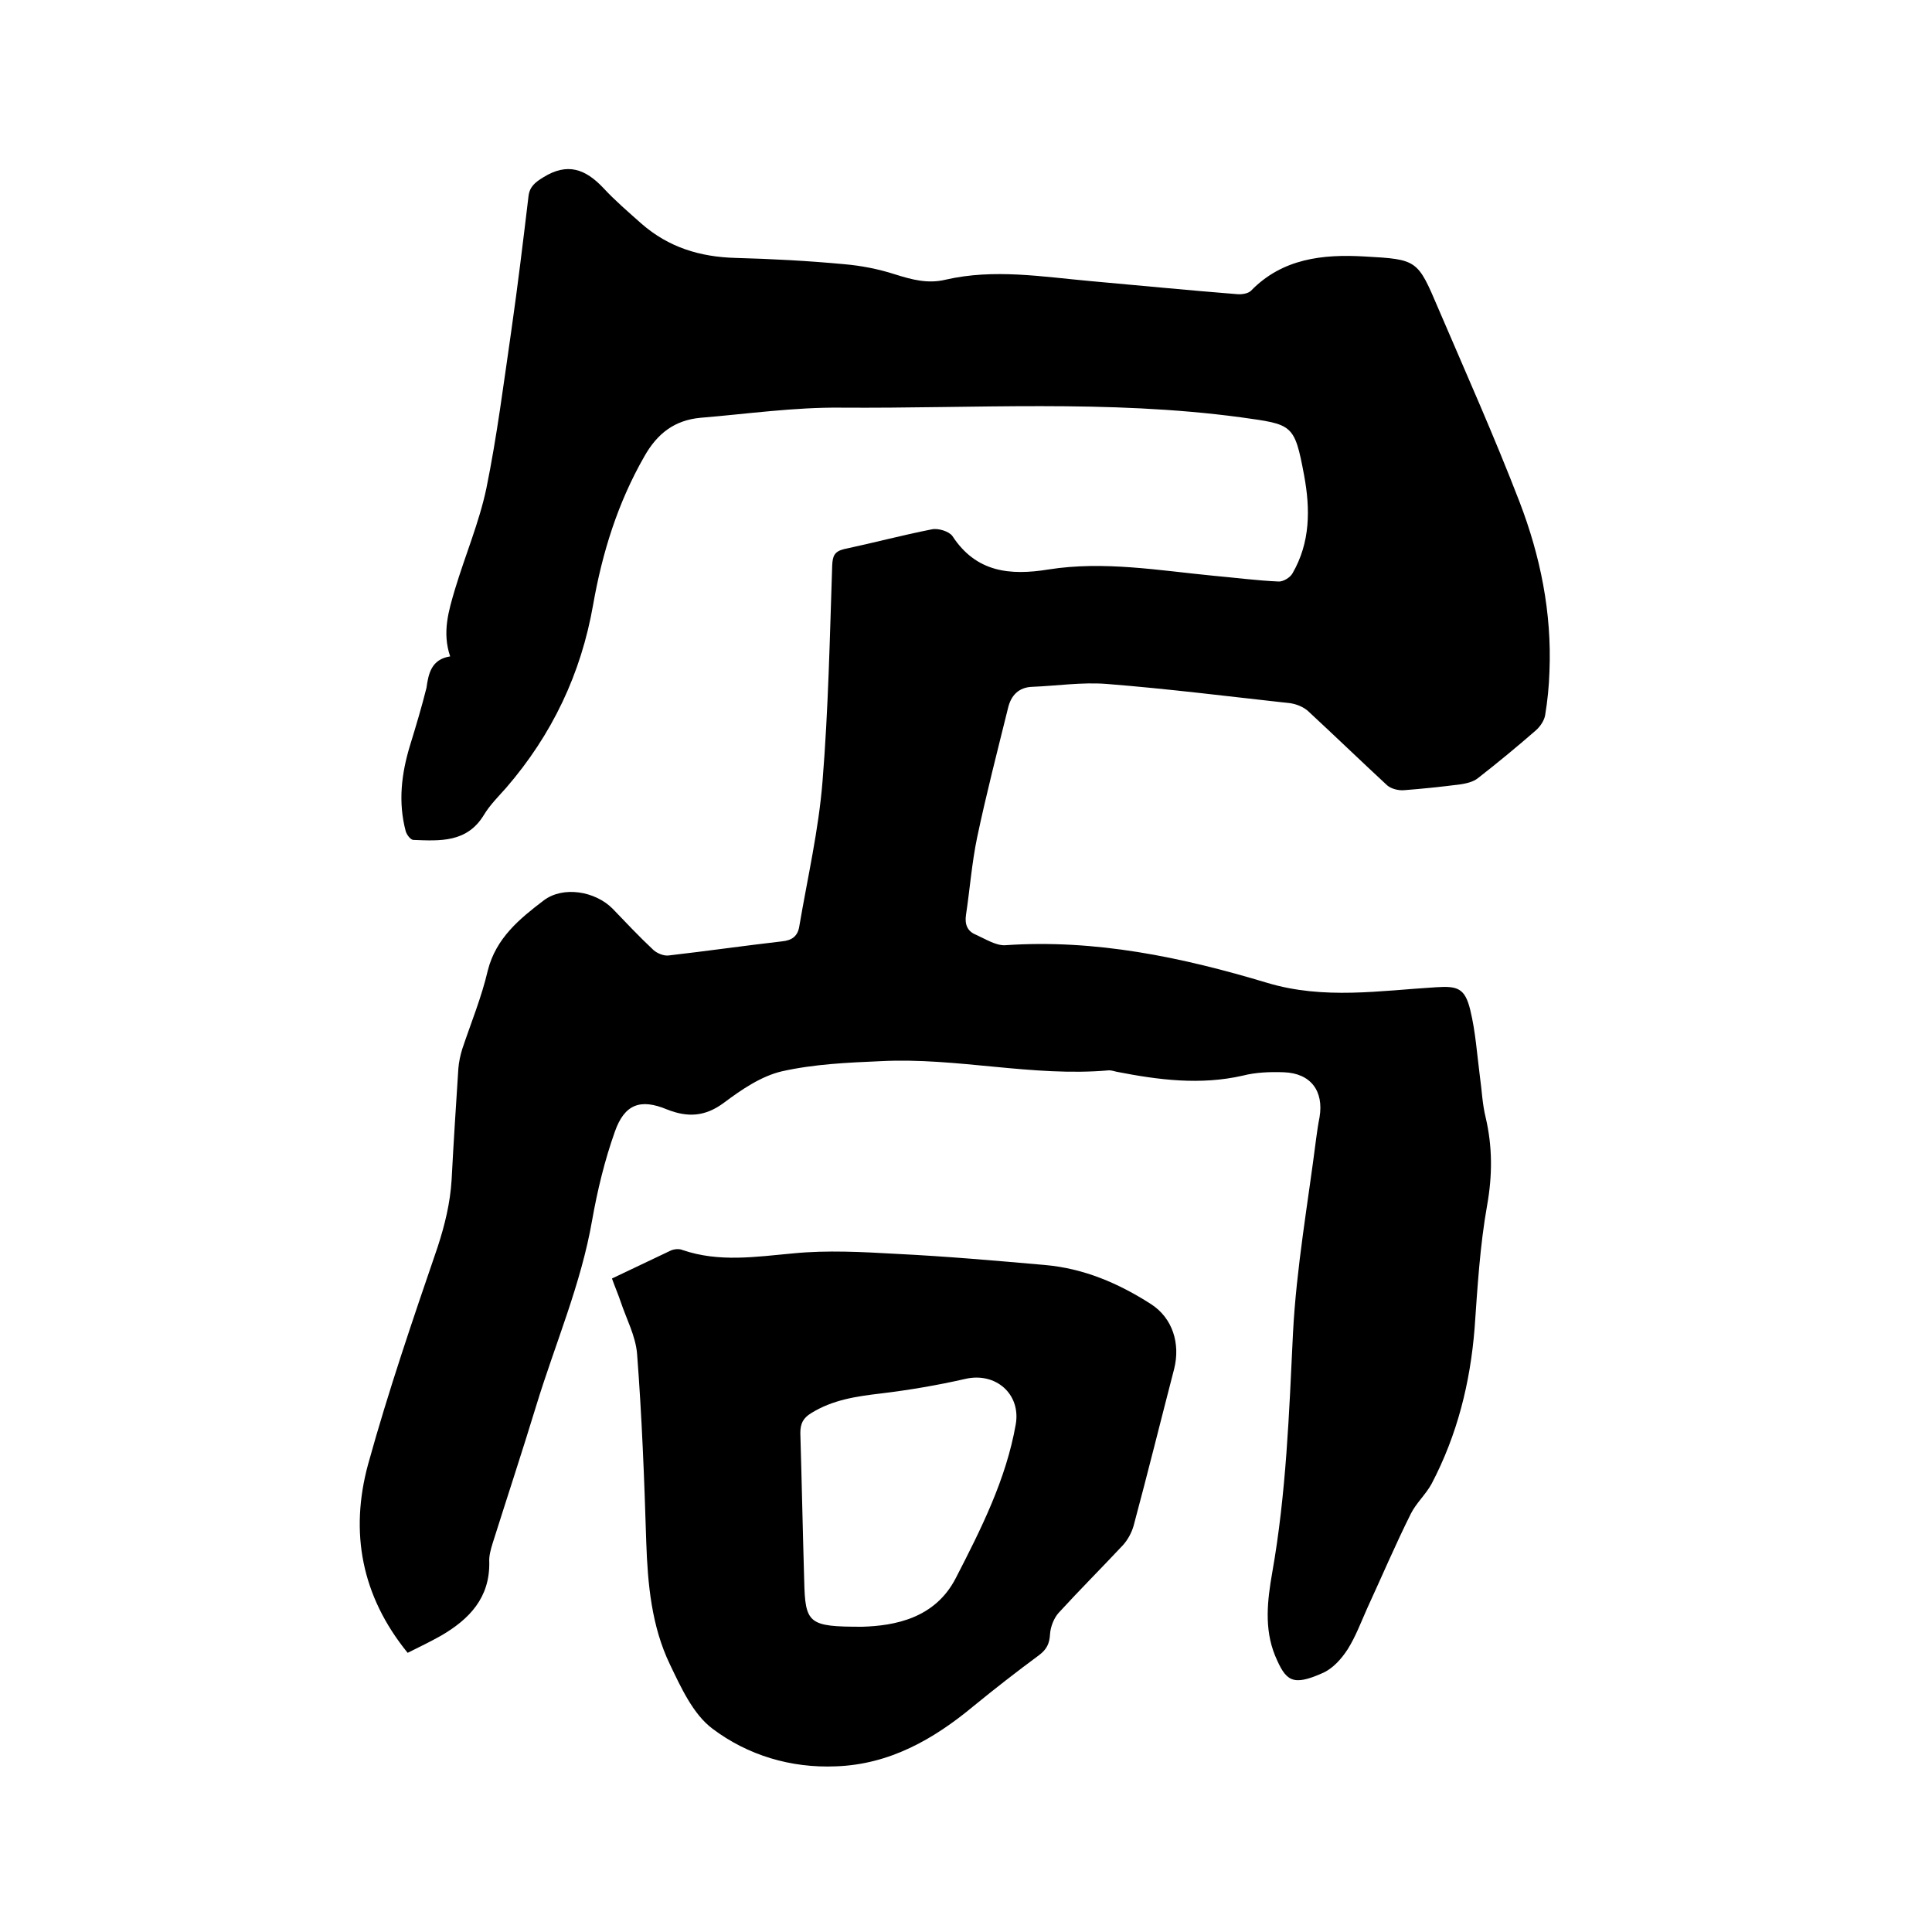 <svg enable-background="new 0 0 400 400" viewBox="0 0 400 400" xmlns="http://www.w3.org/2000/svg"><path d="m93.2 135.9c-1.7-5-.3-9.5 1-13.9 2.1-7 5-13.8 6.5-20.9 2.2-10.8 3.6-21.9 5.2-32.9 1.3-9.1 2.4-18.2 3.5-27.4.2-2.1 1.3-3 3.1-4.1 5-3.1 8.7-1.7 12.4 2.2 2.4 2.6 5.2 5 7.9 7.4 5.6 4.9 12.1 6.9 19.5 7.1 7.5.2 15 .6 22.5 1.3 3.5.3 7.1 1 10.5 2.1 3.5 1.1 6.8 2 10.5 1.1 10-2.3 20-.6 30 .3 10.1.9 20.2 1.9 30.3 2.7.9.1 2.3-.1 2.9-.7 6.5-6.7 14.9-7.6 23.5-7.1 11 .6 11 .7 15.3 10.8 5.7 13.3 11.6 26.5 16.8 40 4.3 11.2 6.7 22.9 6.2 35.1-.1 3.1-.4 6.1-.9 9.1-.2 1.1-1 2.3-1.9 3.1-3.9 3.4-7.9 6.7-12 9.9-1 .8-2.4 1.1-3.7 1.3-3.9.5-7.7.9-11.6 1.2-1.2.1-2.7-.3-3.5-1-5.5-5.1-10.9-10.3-16.4-15.4-.9-.8-2.3-1.4-3.6-1.6-12.7-1.4-25.4-3-38.1-4-5.1-.4-10.3.4-15.4.6-2.8.1-4.4 1.8-5 4.4-2.2 8.9-4.5 17.8-6.4 26.8-1.1 5.3-1.5 10.7-2.3 16-.3 2 .3 3.4 2 4.1 2 .9 4.2 2.3 6.1 2.2 18.7-1.3 36.7 2.5 54.3 7.8 11.7 3.5 23.3 1.6 34.9.9 4.5-.3 6 .2 7.1 4.7s1.4 9.2 2 13.8c.4 2.8.5 5.7 1.2 8.5 1.4 6 1.4 11.9.3 18.1-1.5 8.4-2 17-2.6 25.5-.9 11.3-3.6 22.1-8.9 32.2-1.2 2.2-3.2 4-4.3 6.2-3.2 6.4-6 13-9 19.5-1.3 2.9-2.4 5.9-4.1 8.6-1.3 2-3.1 4-5.2 4.9-6.3 2.8-7.6 1.6-9.8-3.6-2.3-5.6-1.6-11.5-.6-17.2 2.9-16.4 3.5-33 4.3-49.6.7-13.5 3.1-26.9 4.8-40.3.2-1.5.4-2.9.7-4.4.9-5.4-1.8-9.1-7.4-9.3-2.8-.1-5.8 0-8.5.7-8.8 2-17.4.9-26.1-.8-.5-.1-1-.3-1.6-.3-15.8 1.4-31.4-2.7-47.2-1.9-6.9.3-13.8.6-20.5 2.1-4.3 1-8.4 3.8-12 6.5-3.9 2.9-7.5 3.1-11.8 1.4-5.5-2.3-8.8-1.1-10.8 4.6-2.1 5.9-3.6 12.1-4.7 18.3-2.3 13.3-7.7 25.7-11.6 38.5-2.9 9.5-6 18.9-9 28.4-.4 1.3-.8 2.7-.7 4 .1 7.3-4.1 11.7-9.9 15.1-2.3 1.3-4.6 2.4-7 3.6-9.6-11.8-12-25-8.2-39 4.2-15.2 9.3-30.1 14.4-45 1.5-4.6 2.6-9.1 2.9-13.9.4-7.7.9-15.4 1.4-23.1.1-1.3.4-2.7.8-4 1.8-5.4 4-10.7 5.3-16.3 1.7-6.7 6.6-10.7 11.6-14.5 4-3 10.6-1.9 14.2 1.7 2.8 2.9 5.5 5.8 8.5 8.6.8.7 2.2 1.3 3.3 1.1 7.8-.9 15.5-2 23.3-2.9 2.1-.2 3.3-1.1 3.6-3.2 1.7-10 4-19.9 4.8-30 1.2-14.8 1.5-29.8 2-44.7.1-1.8.4-2.8 2.4-3.3 6.1-1.3 12.1-2.9 18.2-4.1 1.3-.3 3.6.4 4.3 1.4 4.9 7.5 11.9 8.2 19.9 6.9 11.4-1.8 22.8.2 34.1 1.3 4.5.4 9 1 13.6 1.2.9 0 2.3-.8 2.8-1.7 3.7-6.4 3.7-13.3 2.4-20.3-2-10.7-2.4-10.5-13.1-12-27.5-3.7-55.2-1.8-82.8-2-9.7-.1-19.4 1.3-29.1 2.1-5.3.5-8.9 3.2-11.6 8-5.5 9.6-8.7 19.9-10.6 30.7-2.5 14.3-8.5 26.9-18 37.9-1.6 1.8-3.4 3.6-4.6 5.6-3.5 5.8-9.1 5.4-14.6 5.2-.6 0-1.4-1.1-1.6-1.8-1.6-6-.9-11.9.9-17.8 1.2-3.9 2.4-7.9 3.4-11.9.4-2.9 1-5.9 4.9-6.5z"/><path d="m126.7 264.7c4.2-2 8.2-3.9 12.2-5.8.7-.3 1.7-.4 2.4-.1 7.6 2.6 15.2 1.4 22.9.7 7.1-.7 14.3-.3 21.4.1 10.2.5 20.5 1.4 30.7 2.3 8.1.7 15.3 3.8 22 8.1 4.5 2.9 6.1 8.2 4.8 13.4-2.8 10.8-5.5 21.7-8.4 32.5-.4 1.4-1.2 2.9-2.2 4-4.4 4.7-9 9.3-13.3 14-1 1.1-1.7 2.9-1.8 4.4-.1 2-.7 3.2-2.3 4.4-4.6 3.4-9.1 6.9-13.5 10.5-8.3 6.9-17.4 12.1-28.5 12.5-9.4.4-18.3-2.3-25.6-7.8-4-3-6.5-8.5-8.8-13.3-3.8-7.9-4.6-16.6-4.9-25.3-.4-13-.9-26-1.9-39-.3-3.7-2.2-7.2-3.4-10.8-.5-1.5-1.2-3.1-1.8-4.8zm51.8 72.1c6.7-.2 15.1-1.7 19.4-10.1 5.2-10.1 10.4-20.4 12.4-31.8 1.1-6.3-4.2-10.9-10.5-9.4-5.7 1.3-11.6 2.3-17.4 3-5.1.6-10 1.3-14.5 4.1-1.6 1-2.2 2.1-2.2 4.1.3 10.2.5 20.3.8 30.5.2 9 .9 9.6 12 9.6z"/></svg>